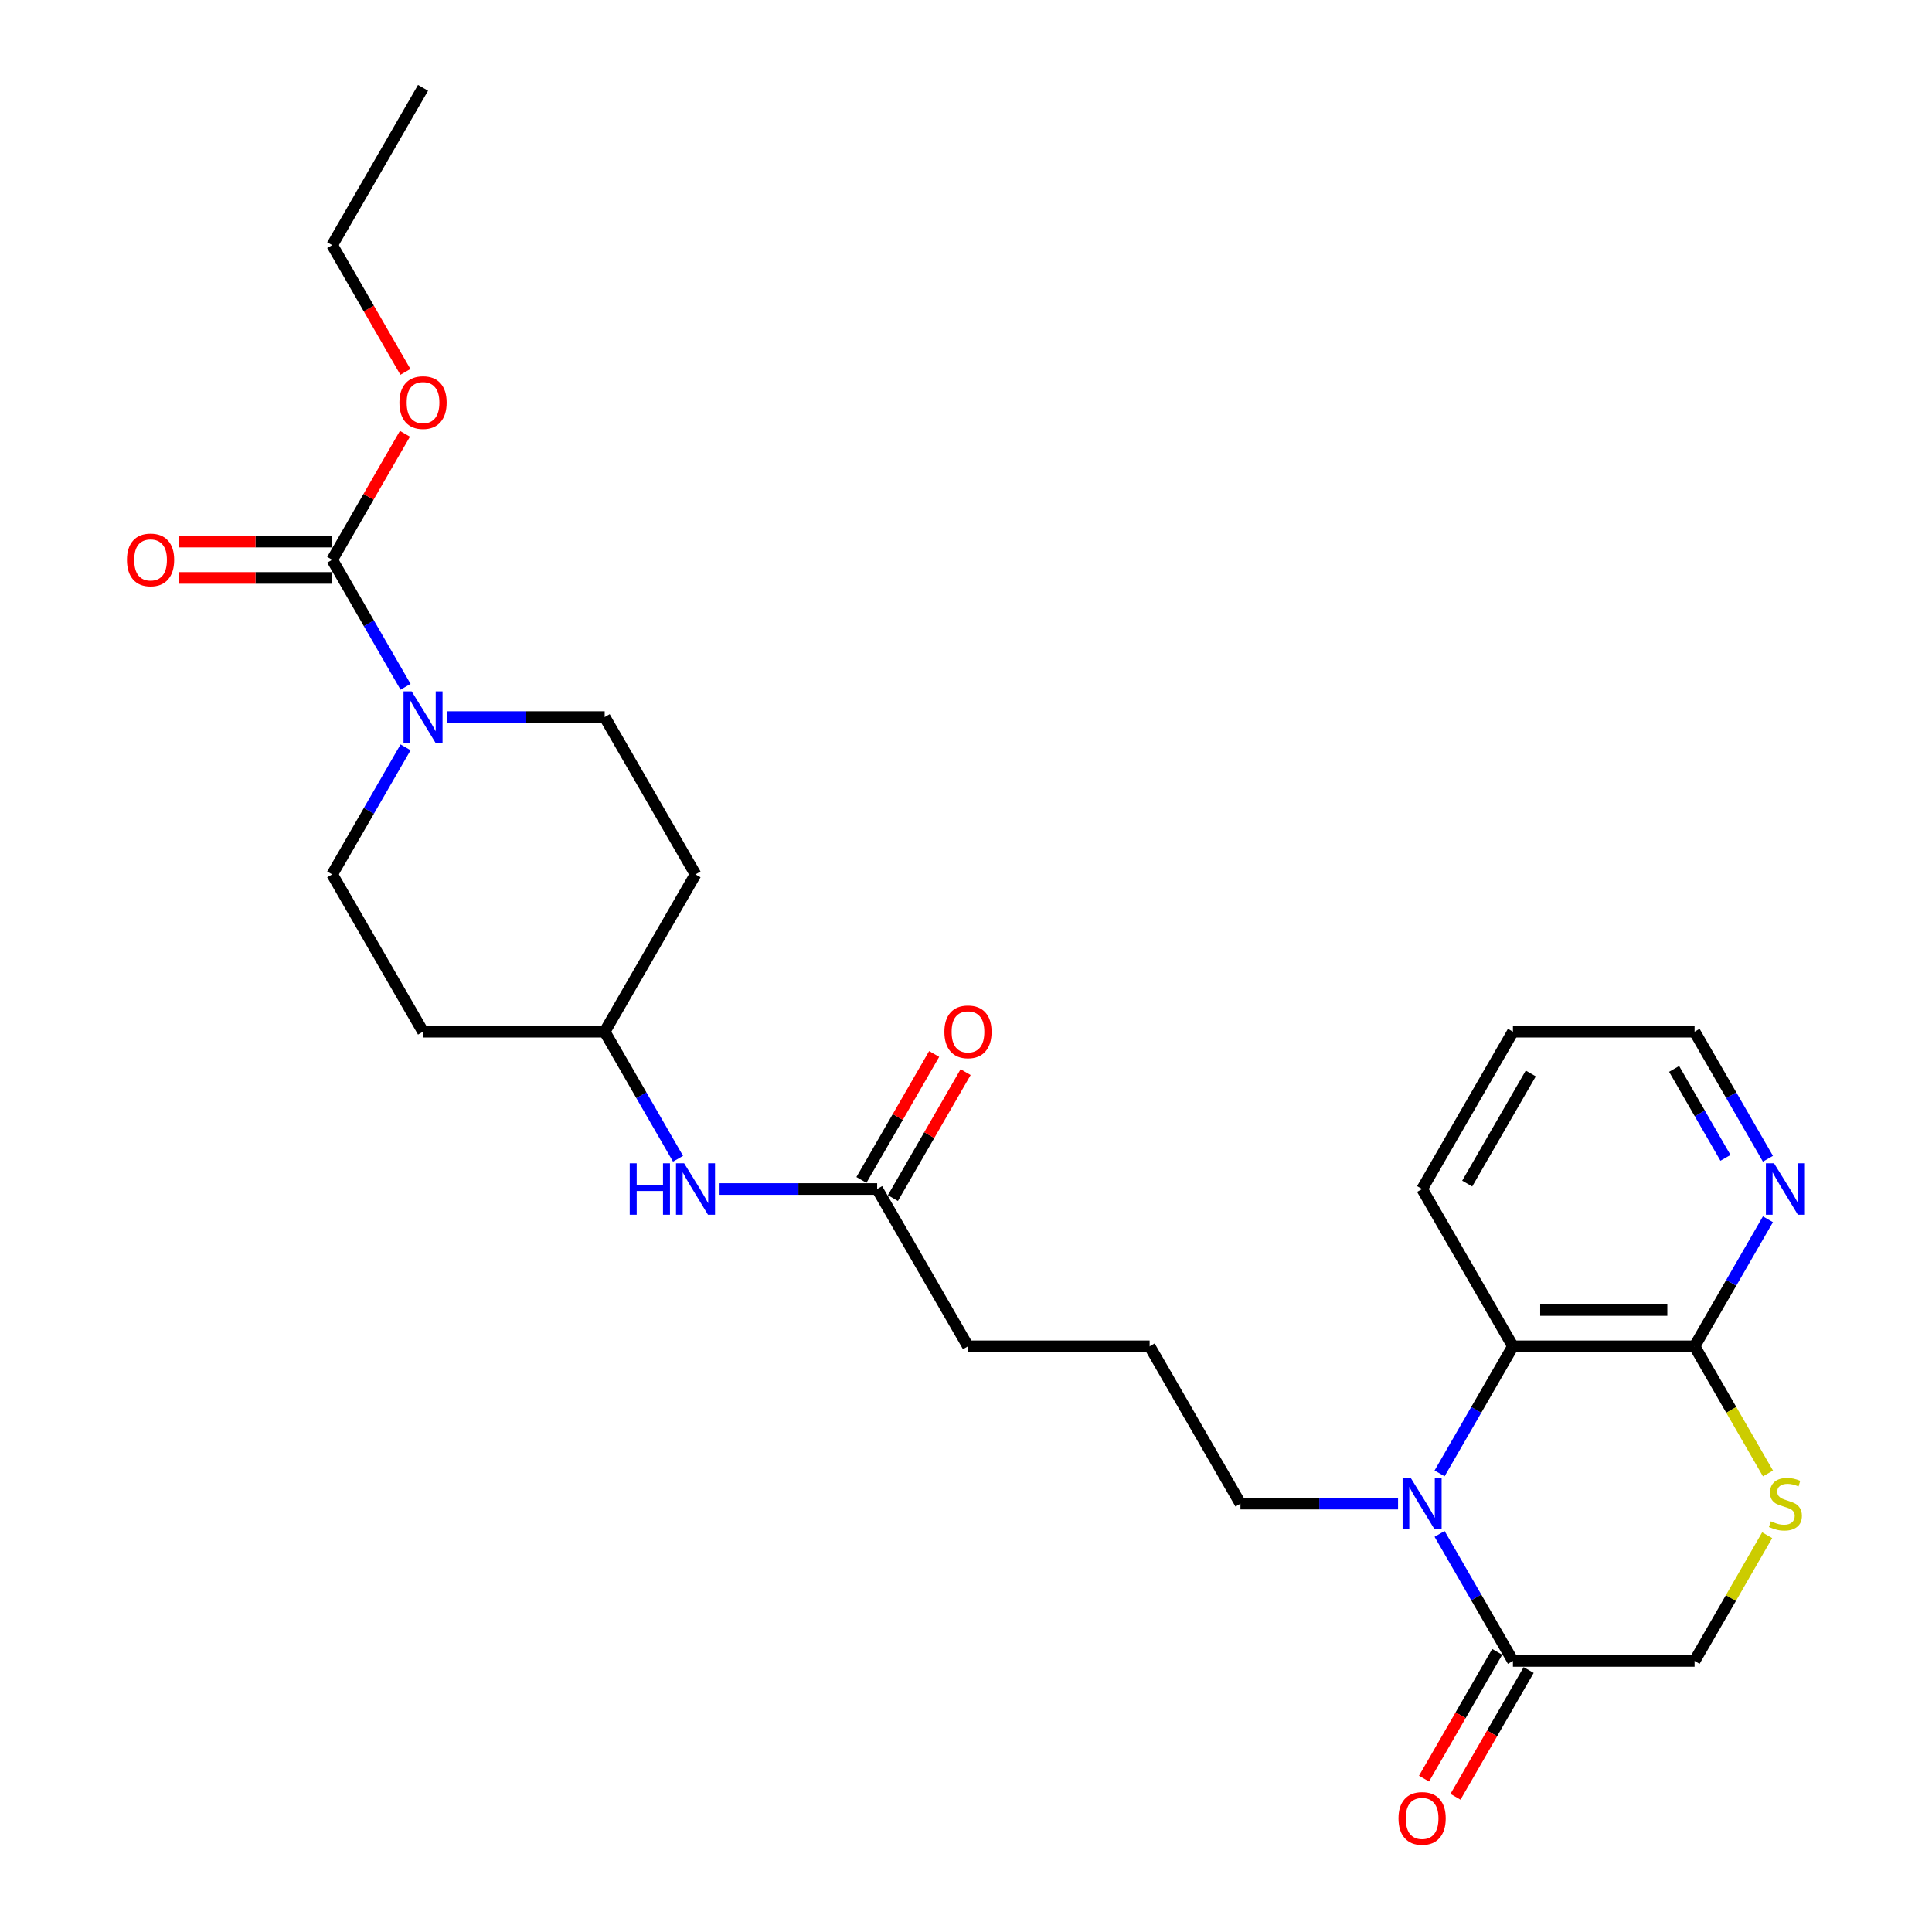 <?xml version='1.0' encoding='iso-8859-1'?>
<svg version='1.1' baseProfile='full'
              xmlns='http://www.w3.org/2000/svg'
                      xmlns:rdkit='http://www.rdkit.org/xml'
                      xmlns:xlink='http://www.w3.org/1999/xlink'
                  xml:space='preserve'
width='1000px' height='1000px' viewBox='0 0 1000 1000'>
<!-- END OF HEADER -->
<rect style='opacity:1.0;fill:#FFFFFF;stroke:none' width='1000' height='1000' x='0' y='0'> </rect>
<path class='bond-2' d='M 745.125,793.944 L 764.108,826.825' style='fill:none;fill-rule:evenodd;stroke:#0000FF;stroke-width:6px;stroke-linecap:butt;stroke-linejoin:miter;stroke-opacity:1' />
<path class='bond-2' d='M 764.108,826.825 L 783.092,859.705' style='fill:none;fill-rule:evenodd;stroke:#000000;stroke-width:6px;stroke-linecap:butt;stroke-linejoin:miter;stroke-opacity:1' />
<path class='bond-3' d='M 745.125,762.616 L 764.108,729.736' style='fill:none;fill-rule:evenodd;stroke:#0000FF;stroke-width:6px;stroke-linecap:butt;stroke-linejoin:miter;stroke-opacity:1' />
<path class='bond-3' d='M 764.108,729.736 L 783.092,696.855' style='fill:none;fill-rule:evenodd;stroke:#000000;stroke-width:6px;stroke-linecap:butt;stroke-linejoin:miter;stroke-opacity:1' />
<path class='bond-19' d='M 723.632,778.28 L 682.846,778.28' style='fill:none;fill-rule:evenodd;stroke:#0000FF;stroke-width:6px;stroke-linecap:butt;stroke-linejoin:miter;stroke-opacity:1' />
<path class='bond-19' d='M 682.846,778.28 L 642.059,778.28' style='fill:none;fill-rule:evenodd;stroke:#000000;stroke-width:6px;stroke-linecap:butt;stroke-linejoin:miter;stroke-opacity:1' />
<path class='bond-0' d='M 231.411,371.155 L 272.197,371.155' style='fill:none;fill-rule:evenodd;stroke:#0000FF;stroke-width:6px;stroke-linecap:butt;stroke-linejoin:miter;stroke-opacity:1' />
<path class='bond-0' d='M 272.197,371.155 L 312.984,371.155' style='fill:none;fill-rule:evenodd;stroke:#000000;stroke-width:6px;stroke-linecap:butt;stroke-linejoin:miter;stroke-opacity:1' />
<path class='bond-1' d='M 209.919,355.491 L 190.935,322.61' style='fill:none;fill-rule:evenodd;stroke:#0000FF;stroke-width:6px;stroke-linecap:butt;stroke-linejoin:miter;stroke-opacity:1' />
<path class='bond-1' d='M 190.935,322.61 L 171.952,289.73' style='fill:none;fill-rule:evenodd;stroke:#000000;stroke-width:6px;stroke-linecap:butt;stroke-linejoin:miter;stroke-opacity:1' />
<path class='bond-29' d='M 209.919,386.819 L 190.935,419.699' style='fill:none;fill-rule:evenodd;stroke:#0000FF;stroke-width:6px;stroke-linecap:butt;stroke-linejoin:miter;stroke-opacity:1' />
<path class='bond-29' d='M 190.935,419.699 L 171.952,452.58' style='fill:none;fill-rule:evenodd;stroke:#000000;stroke-width:6px;stroke-linecap:butt;stroke-linejoin:miter;stroke-opacity:1' />
<path class='bond-12' d='M 171.952,280.328 L 132.228,280.328' style='fill:none;fill-rule:evenodd;stroke:#000000;stroke-width:6px;stroke-linecap:butt;stroke-linejoin:miter;stroke-opacity:1' />
<path class='bond-12' d='M 132.228,280.328 L 92.503,280.328' style='fill:none;fill-rule:evenodd;stroke:#FF0000;stroke-width:6px;stroke-linecap:butt;stroke-linejoin:miter;stroke-opacity:1' />
<path class='bond-12' d='M 171.952,299.132 L 132.228,299.132' style='fill:none;fill-rule:evenodd;stroke:#000000;stroke-width:6px;stroke-linecap:butt;stroke-linejoin:miter;stroke-opacity:1' />
<path class='bond-12' d='M 132.228,299.132 L 92.503,299.132' style='fill:none;fill-rule:evenodd;stroke:#FF0000;stroke-width:6px;stroke-linecap:butt;stroke-linejoin:miter;stroke-opacity:1' />
<path class='bond-18' d='M 171.952,289.73 L 190.772,257.131' style='fill:none;fill-rule:evenodd;stroke:#000000;stroke-width:6px;stroke-linecap:butt;stroke-linejoin:miter;stroke-opacity:1' />
<path class='bond-18' d='M 190.772,257.131 L 209.593,224.533' style='fill:none;fill-rule:evenodd;stroke:#FF0000;stroke-width:6px;stroke-linecap:butt;stroke-linejoin:miter;stroke-opacity:1' />
<path class='bond-6' d='M 783.092,859.705 L 877.113,859.705' style='fill:none;fill-rule:evenodd;stroke:#000000;stroke-width:6px;stroke-linecap:butt;stroke-linejoin:miter;stroke-opacity:1' />
<path class='bond-13' d='M 774.949,855.004 L 756.009,887.809' style='fill:none;fill-rule:evenodd;stroke:#000000;stroke-width:6px;stroke-linecap:butt;stroke-linejoin:miter;stroke-opacity:1' />
<path class='bond-13' d='M 756.009,887.809 L 737.069,920.615' style='fill:none;fill-rule:evenodd;stroke:#FF0000;stroke-width:6px;stroke-linecap:butt;stroke-linejoin:miter;stroke-opacity:1' />
<path class='bond-13' d='M 791.234,864.406 L 772.294,897.211' style='fill:none;fill-rule:evenodd;stroke:#000000;stroke-width:6px;stroke-linecap:butt;stroke-linejoin:miter;stroke-opacity:1' />
<path class='bond-13' d='M 772.294,897.211 L 753.354,930.017' style='fill:none;fill-rule:evenodd;stroke:#FF0000;stroke-width:6px;stroke-linecap:butt;stroke-linejoin:miter;stroke-opacity:1' />
<path class='bond-4' d='M 783.092,696.855 L 877.113,696.855' style='fill:none;fill-rule:evenodd;stroke:#000000;stroke-width:6px;stroke-linecap:butt;stroke-linejoin:miter;stroke-opacity:1' />
<path class='bond-4' d='M 797.195,678.051 L 863.01,678.051' style='fill:none;fill-rule:evenodd;stroke:#000000;stroke-width:6px;stroke-linecap:butt;stroke-linejoin:miter;stroke-opacity:1' />
<path class='bond-20' d='M 783.092,696.855 L 736.081,615.43' style='fill:none;fill-rule:evenodd;stroke:#000000;stroke-width:6px;stroke-linecap:butt;stroke-linejoin:miter;stroke-opacity:1' />
<path class='bond-5' d='M 877.113,696.855 L 896.108,729.754' style='fill:none;fill-rule:evenodd;stroke:#000000;stroke-width:6px;stroke-linecap:butt;stroke-linejoin:miter;stroke-opacity:1' />
<path class='bond-5' d='M 896.108,729.754 L 915.102,762.654' style='fill:none;fill-rule:evenodd;stroke:#CCCC00;stroke-width:6px;stroke-linecap:butt;stroke-linejoin:miter;stroke-opacity:1' />
<path class='bond-8' d='M 877.113,696.855 L 896.097,663.974' style='fill:none;fill-rule:evenodd;stroke:#000000;stroke-width:6px;stroke-linecap:butt;stroke-linejoin:miter;stroke-opacity:1' />
<path class='bond-8' d='M 896.097,663.974 L 915.08,631.094' style='fill:none;fill-rule:evenodd;stroke:#0000FF;stroke-width:6px;stroke-linecap:butt;stroke-linejoin:miter;stroke-opacity:1' />
<path class='bond-27' d='M 914.69,794.621 L 895.901,827.163' style='fill:none;fill-rule:evenodd;stroke:#CCCC00;stroke-width:6px;stroke-linecap:butt;stroke-linejoin:miter;stroke-opacity:1' />
<path class='bond-27' d='M 895.901,827.163 L 877.113,859.705' style='fill:none;fill-rule:evenodd;stroke:#000000;stroke-width:6px;stroke-linecap:butt;stroke-linejoin:miter;stroke-opacity:1' />
<path class='bond-7' d='M 454.016,615.43 L 501.027,696.855' style='fill:none;fill-rule:evenodd;stroke:#000000;stroke-width:6px;stroke-linecap:butt;stroke-linejoin:miter;stroke-opacity:1' />
<path class='bond-9' d='M 454.016,615.43 L 413.23,615.43' style='fill:none;fill-rule:evenodd;stroke:#000000;stroke-width:6px;stroke-linecap:butt;stroke-linejoin:miter;stroke-opacity:1' />
<path class='bond-9' d='M 413.23,615.43 L 372.443,615.43' style='fill:none;fill-rule:evenodd;stroke:#0000FF;stroke-width:6px;stroke-linecap:butt;stroke-linejoin:miter;stroke-opacity:1' />
<path class='bond-14' d='M 462.159,620.131 L 480.98,587.533' style='fill:none;fill-rule:evenodd;stroke:#000000;stroke-width:6px;stroke-linecap:butt;stroke-linejoin:miter;stroke-opacity:1' />
<path class='bond-14' d='M 480.98,587.533 L 499.8,554.934' style='fill:none;fill-rule:evenodd;stroke:#FF0000;stroke-width:6px;stroke-linecap:butt;stroke-linejoin:miter;stroke-opacity:1' />
<path class='bond-14' d='M 445.874,610.729 L 464.695,578.13' style='fill:none;fill-rule:evenodd;stroke:#000000;stroke-width:6px;stroke-linecap:butt;stroke-linejoin:miter;stroke-opacity:1' />
<path class='bond-14' d='M 464.695,578.13 L 483.515,545.532' style='fill:none;fill-rule:evenodd;stroke:#FF0000;stroke-width:6px;stroke-linecap:butt;stroke-linejoin:miter;stroke-opacity:1' />
<path class='bond-28' d='M 915.08,599.766 L 896.097,566.885' style='fill:none;fill-rule:evenodd;stroke:#0000FF;stroke-width:6px;stroke-linecap:butt;stroke-linejoin:miter;stroke-opacity:1' />
<path class='bond-28' d='M 896.097,566.885 L 877.113,534.005' style='fill:none;fill-rule:evenodd;stroke:#000000;stroke-width:6px;stroke-linecap:butt;stroke-linejoin:miter;stroke-opacity:1' />
<path class='bond-28' d='M 893.1,599.304 L 879.812,576.288' style='fill:none;fill-rule:evenodd;stroke:#0000FF;stroke-width:6px;stroke-linecap:butt;stroke-linejoin:miter;stroke-opacity:1' />
<path class='bond-28' d='M 879.812,576.288 L 866.523,553.271' style='fill:none;fill-rule:evenodd;stroke:#000000;stroke-width:6px;stroke-linecap:butt;stroke-linejoin:miter;stroke-opacity:1' />
<path class='bond-17' d='M 350.951,599.766 L 331.968,566.885' style='fill:none;fill-rule:evenodd;stroke:#0000FF;stroke-width:6px;stroke-linecap:butt;stroke-linejoin:miter;stroke-opacity:1' />
<path class='bond-17' d='M 331.968,566.885 L 312.984,534.005' style='fill:none;fill-rule:evenodd;stroke:#000000;stroke-width:6px;stroke-linecap:butt;stroke-linejoin:miter;stroke-opacity:1' />
<path class='bond-10' d='M 171.952,452.58 L 218.962,534.005' style='fill:none;fill-rule:evenodd;stroke:#000000;stroke-width:6px;stroke-linecap:butt;stroke-linejoin:miter;stroke-opacity:1' />
<path class='bond-11' d='M 312.984,371.155 L 359.995,452.58' style='fill:none;fill-rule:evenodd;stroke:#000000;stroke-width:6px;stroke-linecap:butt;stroke-linejoin:miter;stroke-opacity:1' />
<path class='bond-15' d='M 218.962,534.005 L 312.984,534.005' style='fill:none;fill-rule:evenodd;stroke:#000000;stroke-width:6px;stroke-linecap:butt;stroke-linejoin:miter;stroke-opacity:1' />
<path class='bond-16' d='M 359.995,452.58 L 312.984,534.005' style='fill:none;fill-rule:evenodd;stroke:#000000;stroke-width:6px;stroke-linecap:butt;stroke-linejoin:miter;stroke-opacity:1' />
<path class='bond-24' d='M 209.832,192.49 L 190.892,159.685' style='fill:none;fill-rule:evenodd;stroke:#FF0000;stroke-width:6px;stroke-linecap:butt;stroke-linejoin:miter;stroke-opacity:1' />
<path class='bond-24' d='M 190.892,159.685 L 171.952,126.88' style='fill:none;fill-rule:evenodd;stroke:#000000;stroke-width:6px;stroke-linecap:butt;stroke-linejoin:miter;stroke-opacity:1' />
<path class='bond-21' d='M 642.059,778.28 L 595.049,696.855' style='fill:none;fill-rule:evenodd;stroke:#000000;stroke-width:6px;stroke-linecap:butt;stroke-linejoin:miter;stroke-opacity:1' />
<path class='bond-25' d='M 736.081,615.43 L 783.092,534.005' style='fill:none;fill-rule:evenodd;stroke:#000000;stroke-width:6px;stroke-linecap:butt;stroke-linejoin:miter;stroke-opacity:1' />
<path class='bond-25' d='M 759.418,612.618 L 792.325,555.621' style='fill:none;fill-rule:evenodd;stroke:#000000;stroke-width:6px;stroke-linecap:butt;stroke-linejoin:miter;stroke-opacity:1' />
<path class='bond-22' d='M 595.049,696.855 L 501.027,696.855' style='fill:none;fill-rule:evenodd;stroke:#000000;stroke-width:6px;stroke-linecap:butt;stroke-linejoin:miter;stroke-opacity:1' />
<path class='bond-23' d='M 877.113,534.005 L 783.092,534.005' style='fill:none;fill-rule:evenodd;stroke:#000000;stroke-width:6px;stroke-linecap:butt;stroke-linejoin:miter;stroke-opacity:1' />
<path class='bond-26' d='M 171.952,126.88 L 218.962,45.455' style='fill:none;fill-rule:evenodd;stroke:#000000;stroke-width:6px;stroke-linecap:butt;stroke-linejoin:miter;stroke-opacity:1' />
<path  class='atom-0' d='M 730.195 764.967
L 738.92 779.07
Q 739.785 780.461, 741.177 782.981
Q 742.568 785.501, 742.644 785.651
L 742.644 764.967
L 746.179 764.967
L 746.179 791.593
L 742.531 791.593
L 733.166 776.174
Q 732.076 774.369, 730.91 772.3
Q 729.781 770.232, 729.443 769.592
L 729.443 791.593
L 725.983 791.593
L 725.983 764.967
L 730.195 764.967
' fill='#0000FF'/>
<path  class='atom-1' d='M 213.077 357.841
L 221.802 371.945
Q 222.667 373.336, 224.058 375.856
Q 225.45 378.376, 225.525 378.526
L 225.525 357.841
L 229.06 357.841
L 229.06 384.468
L 225.412 384.468
L 216.048 369.049
Q 214.957 367.243, 213.791 365.175
Q 212.663 363.107, 212.324 362.467
L 212.324 384.468
L 208.864 384.468
L 208.864 357.841
L 213.077 357.841
' fill='#0000FF'/>
<path  class='atom-6' d='M 916.602 787.419
Q 916.903 787.532, 918.144 788.058
Q 919.385 788.585, 920.739 788.923
Q 922.131 789.224, 923.485 789.224
Q 926.004 789.224, 927.471 788.021
Q 928.938 786.78, 928.938 784.636
Q 928.938 783.169, 928.186 782.267
Q 927.471 781.364, 926.343 780.875
Q 925.215 780.386, 923.334 779.822
Q 920.965 779.107, 919.536 778.43
Q 918.144 777.754, 917.129 776.324
Q 916.151 774.895, 916.151 772.488
Q 916.151 769.141, 918.408 767.073
Q 920.702 765.004, 925.215 765.004
Q 928.299 765.004, 931.796 766.471
L 930.931 769.367
Q 927.734 768.05, 925.328 768.05
Q 922.733 768.05, 921.303 769.141
Q 919.874 770.194, 919.912 772.037
Q 919.912 773.466, 920.626 774.331
Q 921.379 775.196, 922.432 775.685
Q 923.522 776.174, 925.328 776.738
Q 927.734 777.49, 929.164 778.242
Q 930.593 778.995, 931.608 780.537
Q 932.661 782.041, 932.661 784.636
Q 932.661 788.322, 930.179 790.315
Q 927.734 792.27, 923.635 792.27
Q 921.266 792.27, 919.461 791.744
Q 917.693 791.255, 915.587 790.39
L 916.602 787.419
' fill='#CCCC00'/>
<path  class='atom-9' d='M 918.238 602.116
L 926.964 616.22
Q 927.828 617.611, 929.22 620.131
Q 930.612 622.651, 930.687 622.801
L 930.687 602.116
L 934.222 602.116
L 934.222 628.743
L 930.574 628.743
L 921.209 613.324
Q 920.119 611.519, 918.953 609.45
Q 917.825 607.382, 917.486 606.742
L 917.486 628.743
L 914.026 628.743
L 914.026 602.116
L 918.238 602.116
' fill='#0000FF'/>
<path  class='atom-10' d='M 325.94 602.116
L 329.551 602.116
L 329.551 613.437
L 343.165 613.437
L 343.165 602.116
L 346.775 602.116
L 346.775 628.743
L 343.165 628.743
L 343.165 616.445
L 329.551 616.445
L 329.551 628.743
L 325.94 628.743
L 325.94 602.116
' fill='#0000FF'/>
<path  class='atom-10' d='M 354.109 602.116
L 362.834 616.22
Q 363.699 617.611, 365.091 620.131
Q 366.482 622.651, 366.557 622.801
L 366.557 602.116
L 370.093 602.116
L 370.093 628.743
L 366.445 628.743
L 357.08 613.324
Q 355.989 611.519, 354.824 609.45
Q 353.695 607.382, 353.357 606.742
L 353.357 628.743
L 349.897 628.743
L 349.897 602.116
L 354.109 602.116
' fill='#0000FF'/>
<path  class='atom-13' d='M 65.707 289.805
Q 65.707 283.411, 68.866 279.839
Q 72.025 276.266, 77.93 276.266
Q 83.835 276.266, 86.994 279.839
Q 90.153 283.411, 90.153 289.805
Q 90.153 296.274, 86.956 299.959
Q 83.759 303.607, 77.93 303.607
Q 72.063 303.607, 68.866 299.959
Q 65.707 296.311, 65.707 289.805
M 77.93 300.599
Q 81.992 300.599, 84.173 297.891
Q 86.392 295.145, 86.392 289.805
Q 86.392 284.577, 84.173 281.945
Q 81.992 279.275, 77.93 279.275
Q 73.868 279.275, 71.649 281.907
Q 69.468 284.54, 69.468 289.805
Q 69.468 295.183, 71.649 297.891
Q 73.868 300.599, 77.93 300.599
' fill='#FF0000'/>
<path  class='atom-14' d='M 723.858 941.205
Q 723.858 934.812, 727.017 931.239
Q 730.176 927.666, 736.081 927.666
Q 741.985 927.666, 745.145 931.239
Q 748.304 934.812, 748.304 941.205
Q 748.304 947.674, 745.107 951.36
Q 741.91 955.008, 736.081 955.008
Q 730.214 955.008, 727.017 951.36
Q 723.858 947.712, 723.858 941.205
M 736.081 951.999
Q 740.143 951.999, 742.324 949.291
Q 744.543 946.546, 744.543 941.205
Q 744.543 935.978, 742.324 933.345
Q 740.143 930.675, 736.081 930.675
Q 732.019 930.675, 729.8 933.308
Q 727.619 935.94, 727.619 941.205
Q 727.619 946.583, 729.8 949.291
Q 732.019 951.999, 736.081 951.999
' fill='#FF0000'/>
<path  class='atom-15' d='M 488.804 534.08
Q 488.804 527.687, 491.963 524.114
Q 495.122 520.541, 501.027 520.541
Q 506.932 520.541, 510.091 524.114
Q 513.25 527.687, 513.25 534.08
Q 513.25 540.549, 510.053 544.234
Q 506.856 547.882, 501.027 547.882
Q 495.16 547.882, 491.963 544.234
Q 488.804 540.586, 488.804 534.08
M 501.027 544.874
Q 505.089 544.874, 507.27 542.166
Q 509.489 539.421, 509.489 534.08
Q 509.489 528.852, 507.27 526.22
Q 505.089 523.55, 501.027 523.55
Q 496.965 523.55, 494.746 526.182
Q 492.565 528.815, 492.565 534.08
Q 492.565 539.458, 494.746 542.166
Q 496.965 544.874, 501.027 544.874
' fill='#FF0000'/>
<path  class='atom-19' d='M 206.74 208.38
Q 206.74 201.986, 209.899 198.414
Q 213.058 194.841, 218.962 194.841
Q 224.867 194.841, 228.026 198.414
Q 231.185 201.986, 231.185 208.38
Q 231.185 214.849, 227.988 218.534
Q 224.792 222.182, 218.962 222.182
Q 213.095 222.182, 209.899 218.534
Q 206.74 214.886, 206.74 208.38
M 218.962 219.174
Q 223.024 219.174, 225.205 216.466
Q 227.424 213.72, 227.424 208.38
Q 227.424 203.152, 225.205 200.52
Q 223.024 197.849, 218.962 197.849
Q 214.901 197.849, 212.682 200.482
Q 210.5 203.115, 210.5 208.38
Q 210.5 213.758, 212.682 216.466
Q 214.901 219.174, 218.962 219.174
' fill='#FF0000'/>
</svg>
